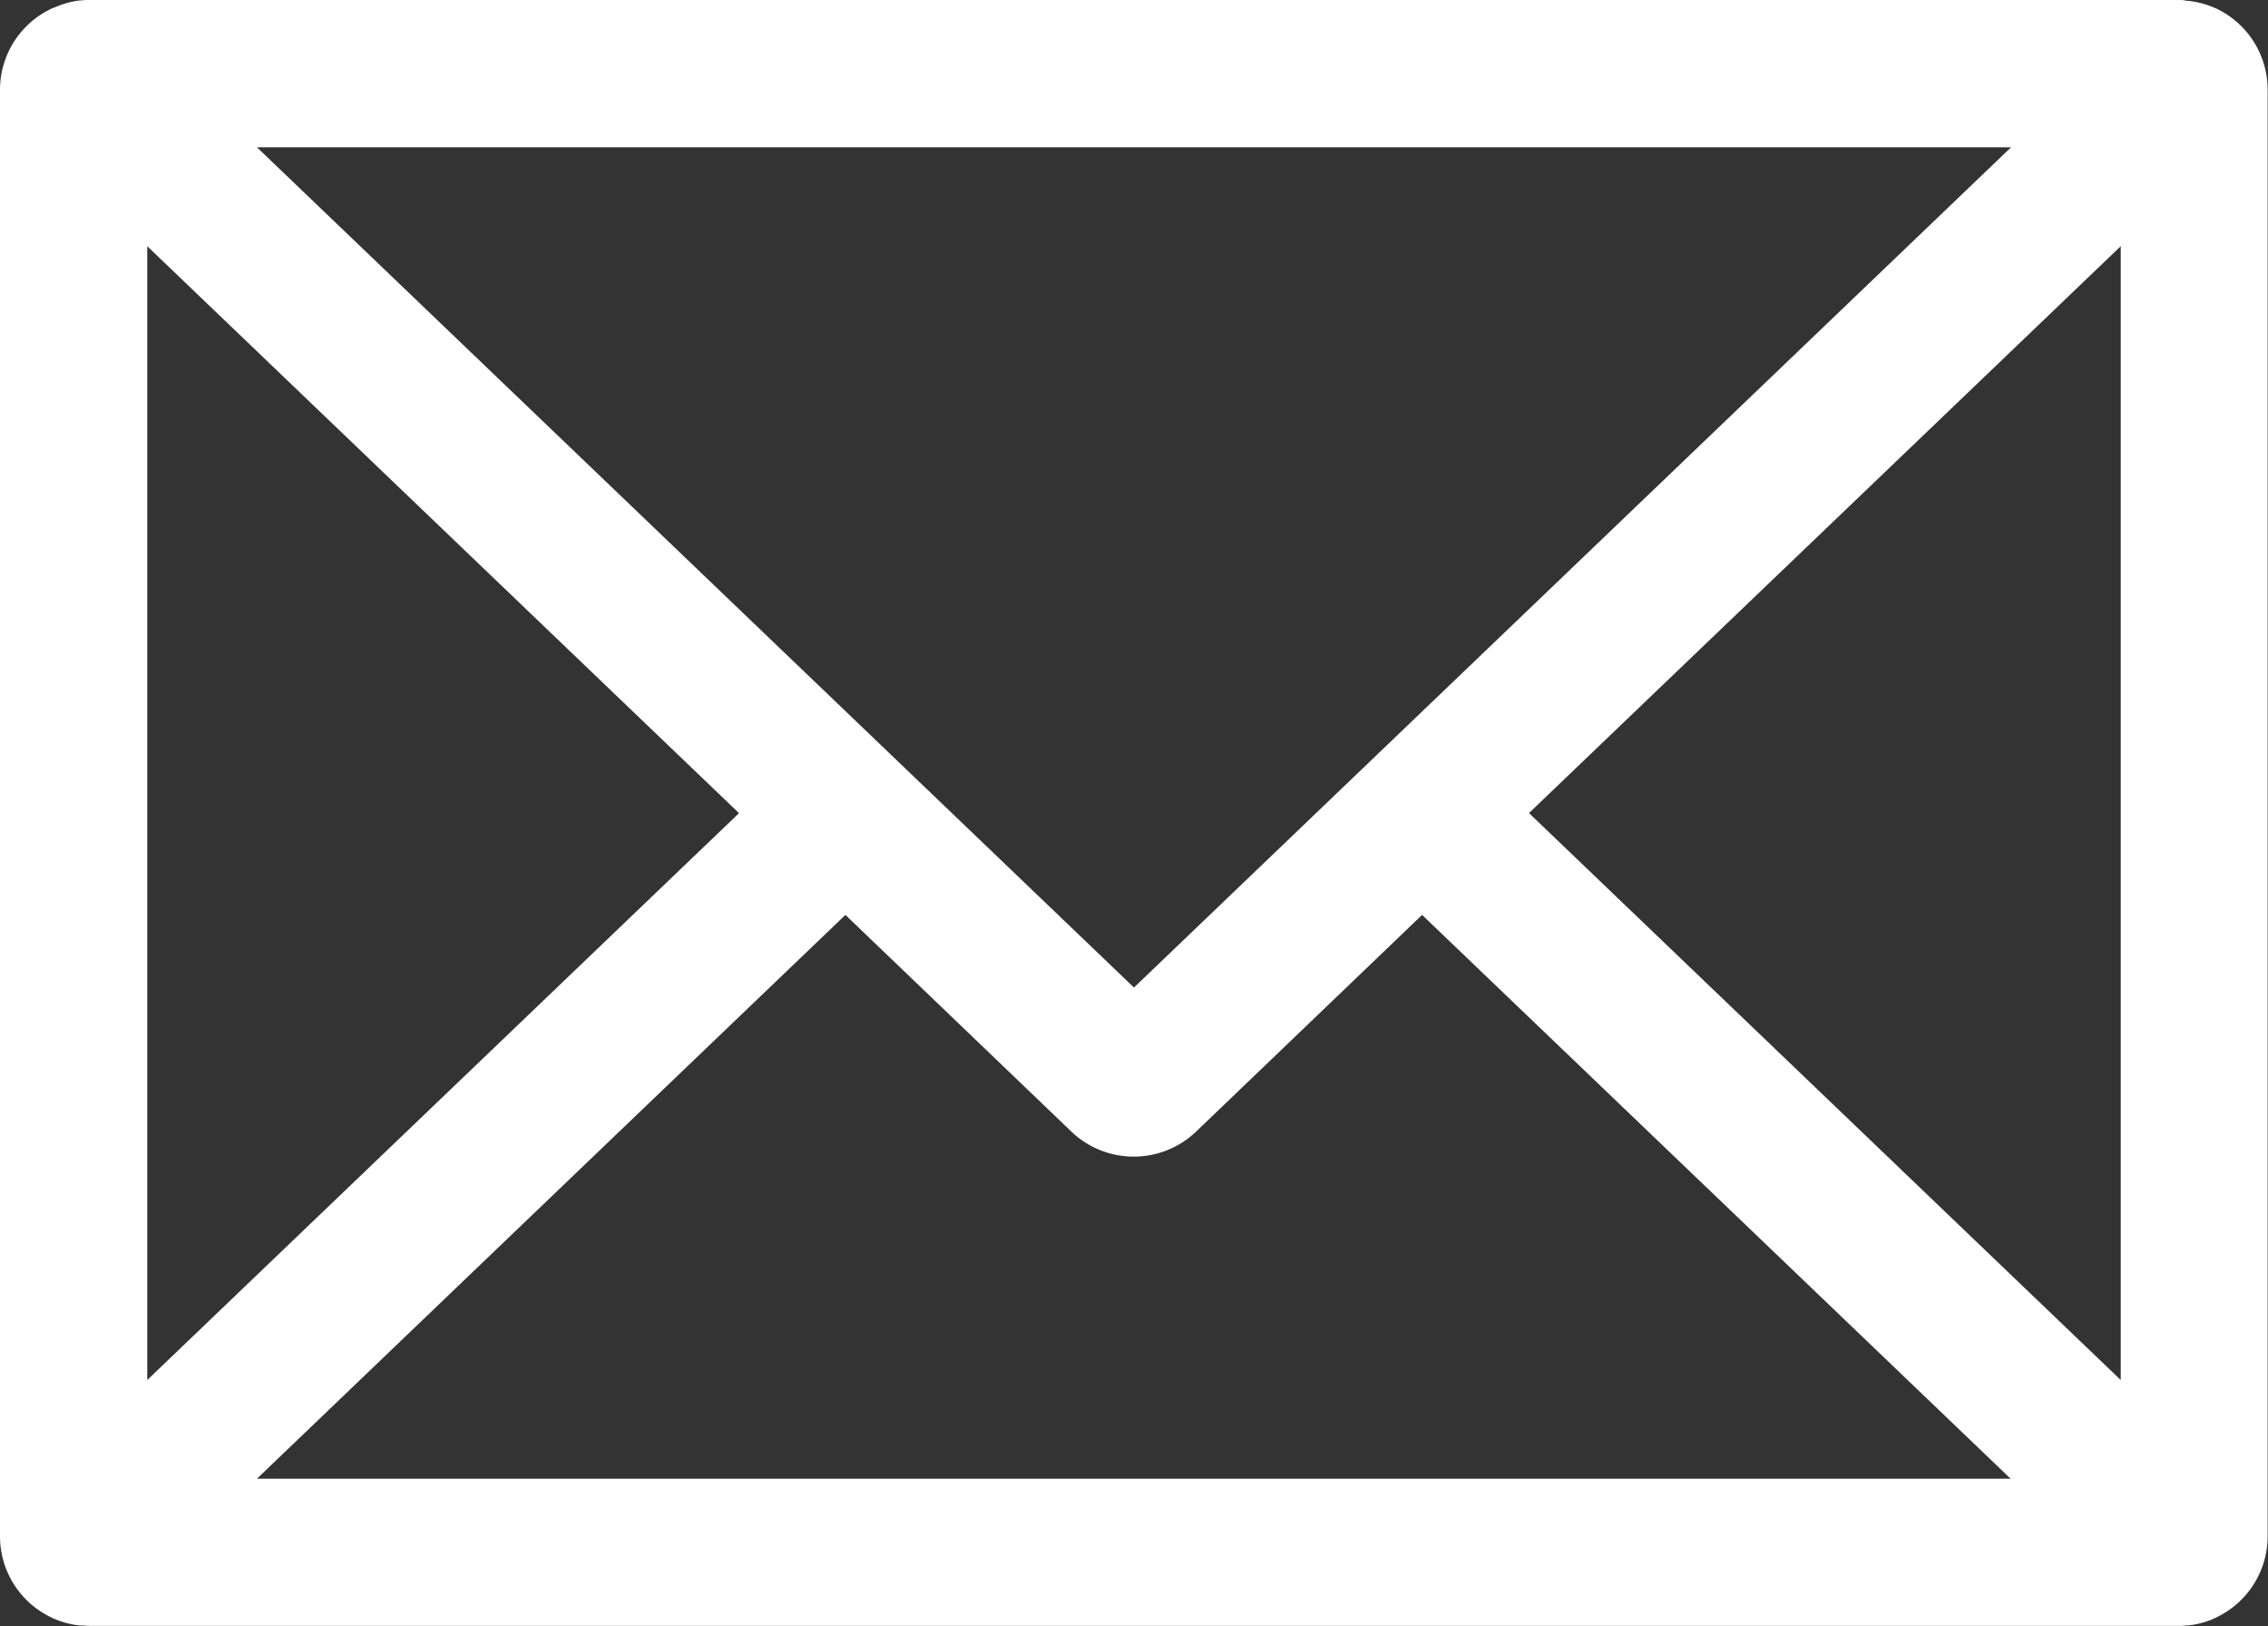 <svg xmlns="http://www.w3.org/2000/svg" xmlns:xlink="http://www.w3.org/1999/xlink" width="31.141" height="22.324" viewBox="0 0 31.141 22.324">
  <rect x="0" y="0" width="31.141" height="22.324" fill="#333333" stroke="none"/>
  <defs>
    <clipPath id="clip-path">
      <rect id="Rectangle_1054" data-name="Rectangle 1054" width="31.141" height="22.324" fill="#fff"/>
    </clipPath>
  </defs>
  <g id="enveloppe" clip-path="url(#clip-path)">
    <path id="Tracé_2048" data-name="Tracé 2048" d="M30.476.14C30.448.124,30.419.111,30.389.1l0,0a1.176,1.176,0,0,0-.341-.088l-.02,0C29.987,0,29.948,0,29.909,0H1.232c-.039,0-.078,0-.116.006l-.02,0A1.177,1.177,0,0,0,.756.1l0,0C.722.111.693.124.666.139A1.233,1.233,0,0,0,0,1.232v19.86a1.233,1.233,0,0,0,.666,1.093c.028.015.056.029.086.041l0,0a1.178,1.178,0,0,0,.341.088l.019,0c.038,0,.077.006.116.006H29.909c.039,0,.078,0,.116-.006l.019,0a1.177,1.177,0,0,0,.341-.088l0,0c.03-.013.059-.027.086-.042a1.233,1.233,0,0,0,.665-1.093V1.232A1.233,1.233,0,0,0,30.476.14M29.119,18.945l-8.125-7.783L29.119,3.38ZM27.613,2.022,15.57,13.557,3.528,2.022ZM2.022,3.38l8.125,7.783L2.022,18.945ZM3.528,20.3l8.08-7.74,3.1,2.972a1.239,1.239,0,0,0,1.718,0l3.1-2.972,8.081,7.74Z" fill="#fff"/>
  </g>
</svg>
